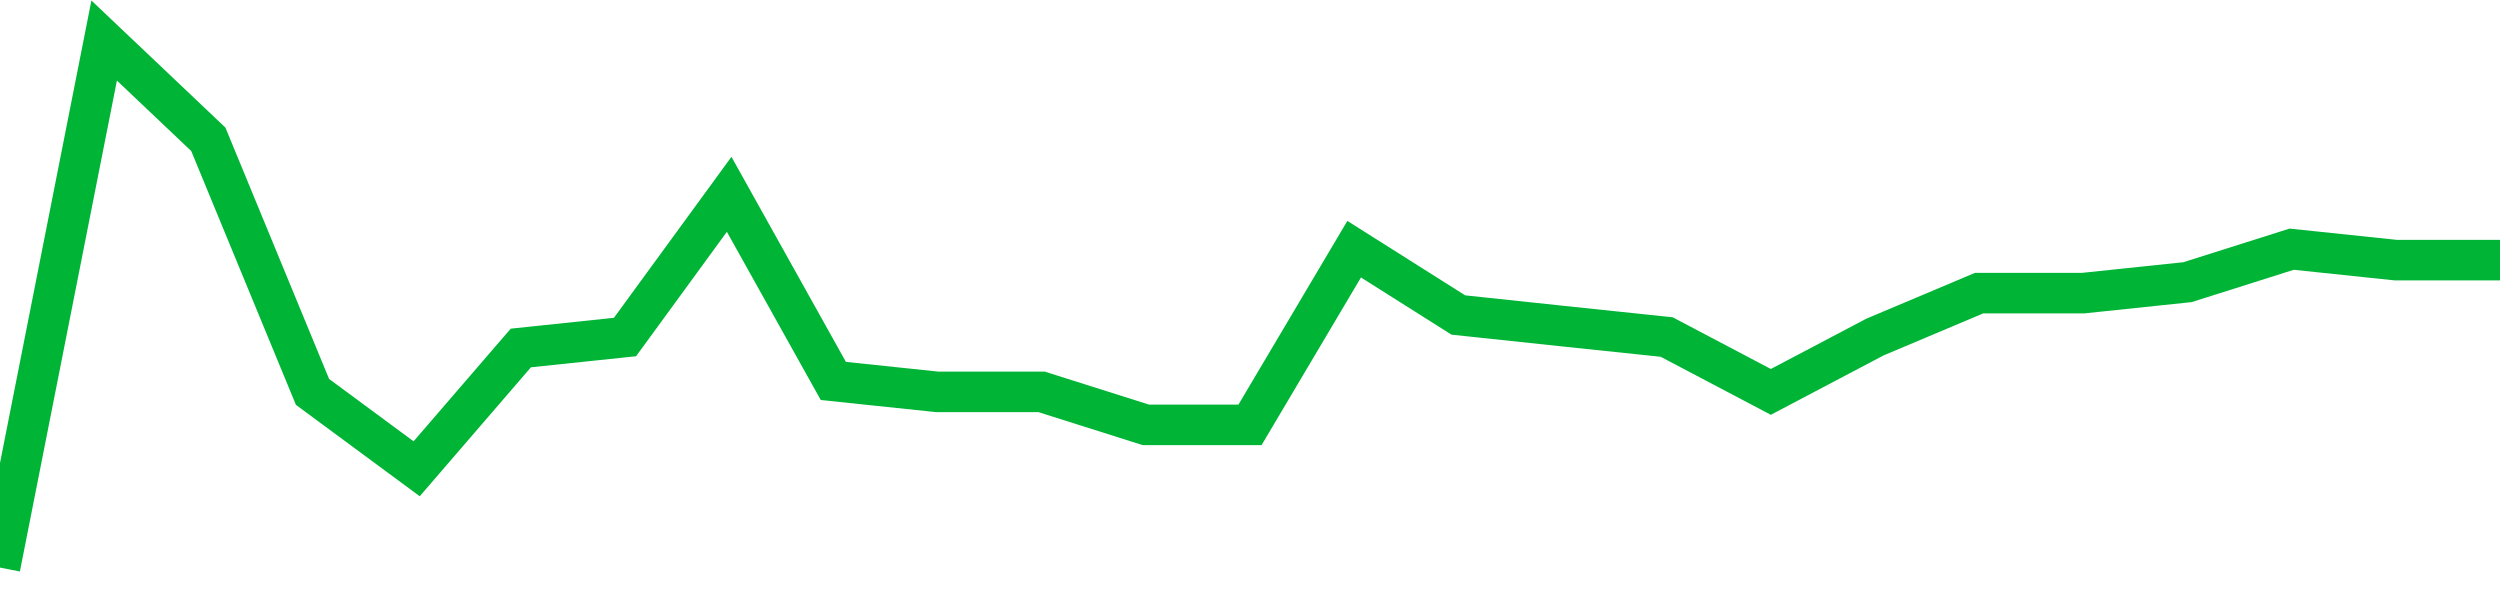 <!-- Generated with https://github.com/jxxe/sparkline/ --><svg viewBox="0 0 185 45" class="sparkline" xmlns="http://www.w3.org/2000/svg"><path class="sparkline--fill" d="M 0 42 L 0 42 L 7.708 3 L 15.417 10.31 L 23.125 29 L 30.833 34.69 L 38.542 25.75 L 46.25 24.94 L 53.958 14.38 L 61.667 28.19 L 69.375 29 L 77.083 29 L 84.792 31.44 L 92.5 31.44 L 100.208 18.44 L 107.917 23.31 L 115.625 24.13 L 123.333 24.94 L 131.042 29 L 138.75 24.94 L 146.458 21.69 L 154.167 21.69 L 161.875 20.88 L 169.583 18.44 L 177.292 19.25 L 185 19.25 V 45 L 0 45 Z" stroke="none" fill="none" ></path><path class="sparkline--line" d="M 0 42 L 0 42 L 7.708 3 L 15.417 10.31 L 23.125 29 L 30.833 34.69 L 38.542 25.75 L 46.25 24.94 L 53.958 14.38 L 61.667 28.19 L 69.375 29 L 77.083 29 L 84.792 31.44 L 92.5 31.44 L 100.208 18.44 L 107.917 23.31 L 115.625 24.13 L 123.333 24.94 L 131.042 29 L 138.75 24.94 L 146.458 21.69 L 154.167 21.69 L 161.875 20.88 L 169.583 18.44 L 177.292 19.25 L 185 19.25" fill="none" stroke-width="3" stroke="#00B436" ></path></svg>